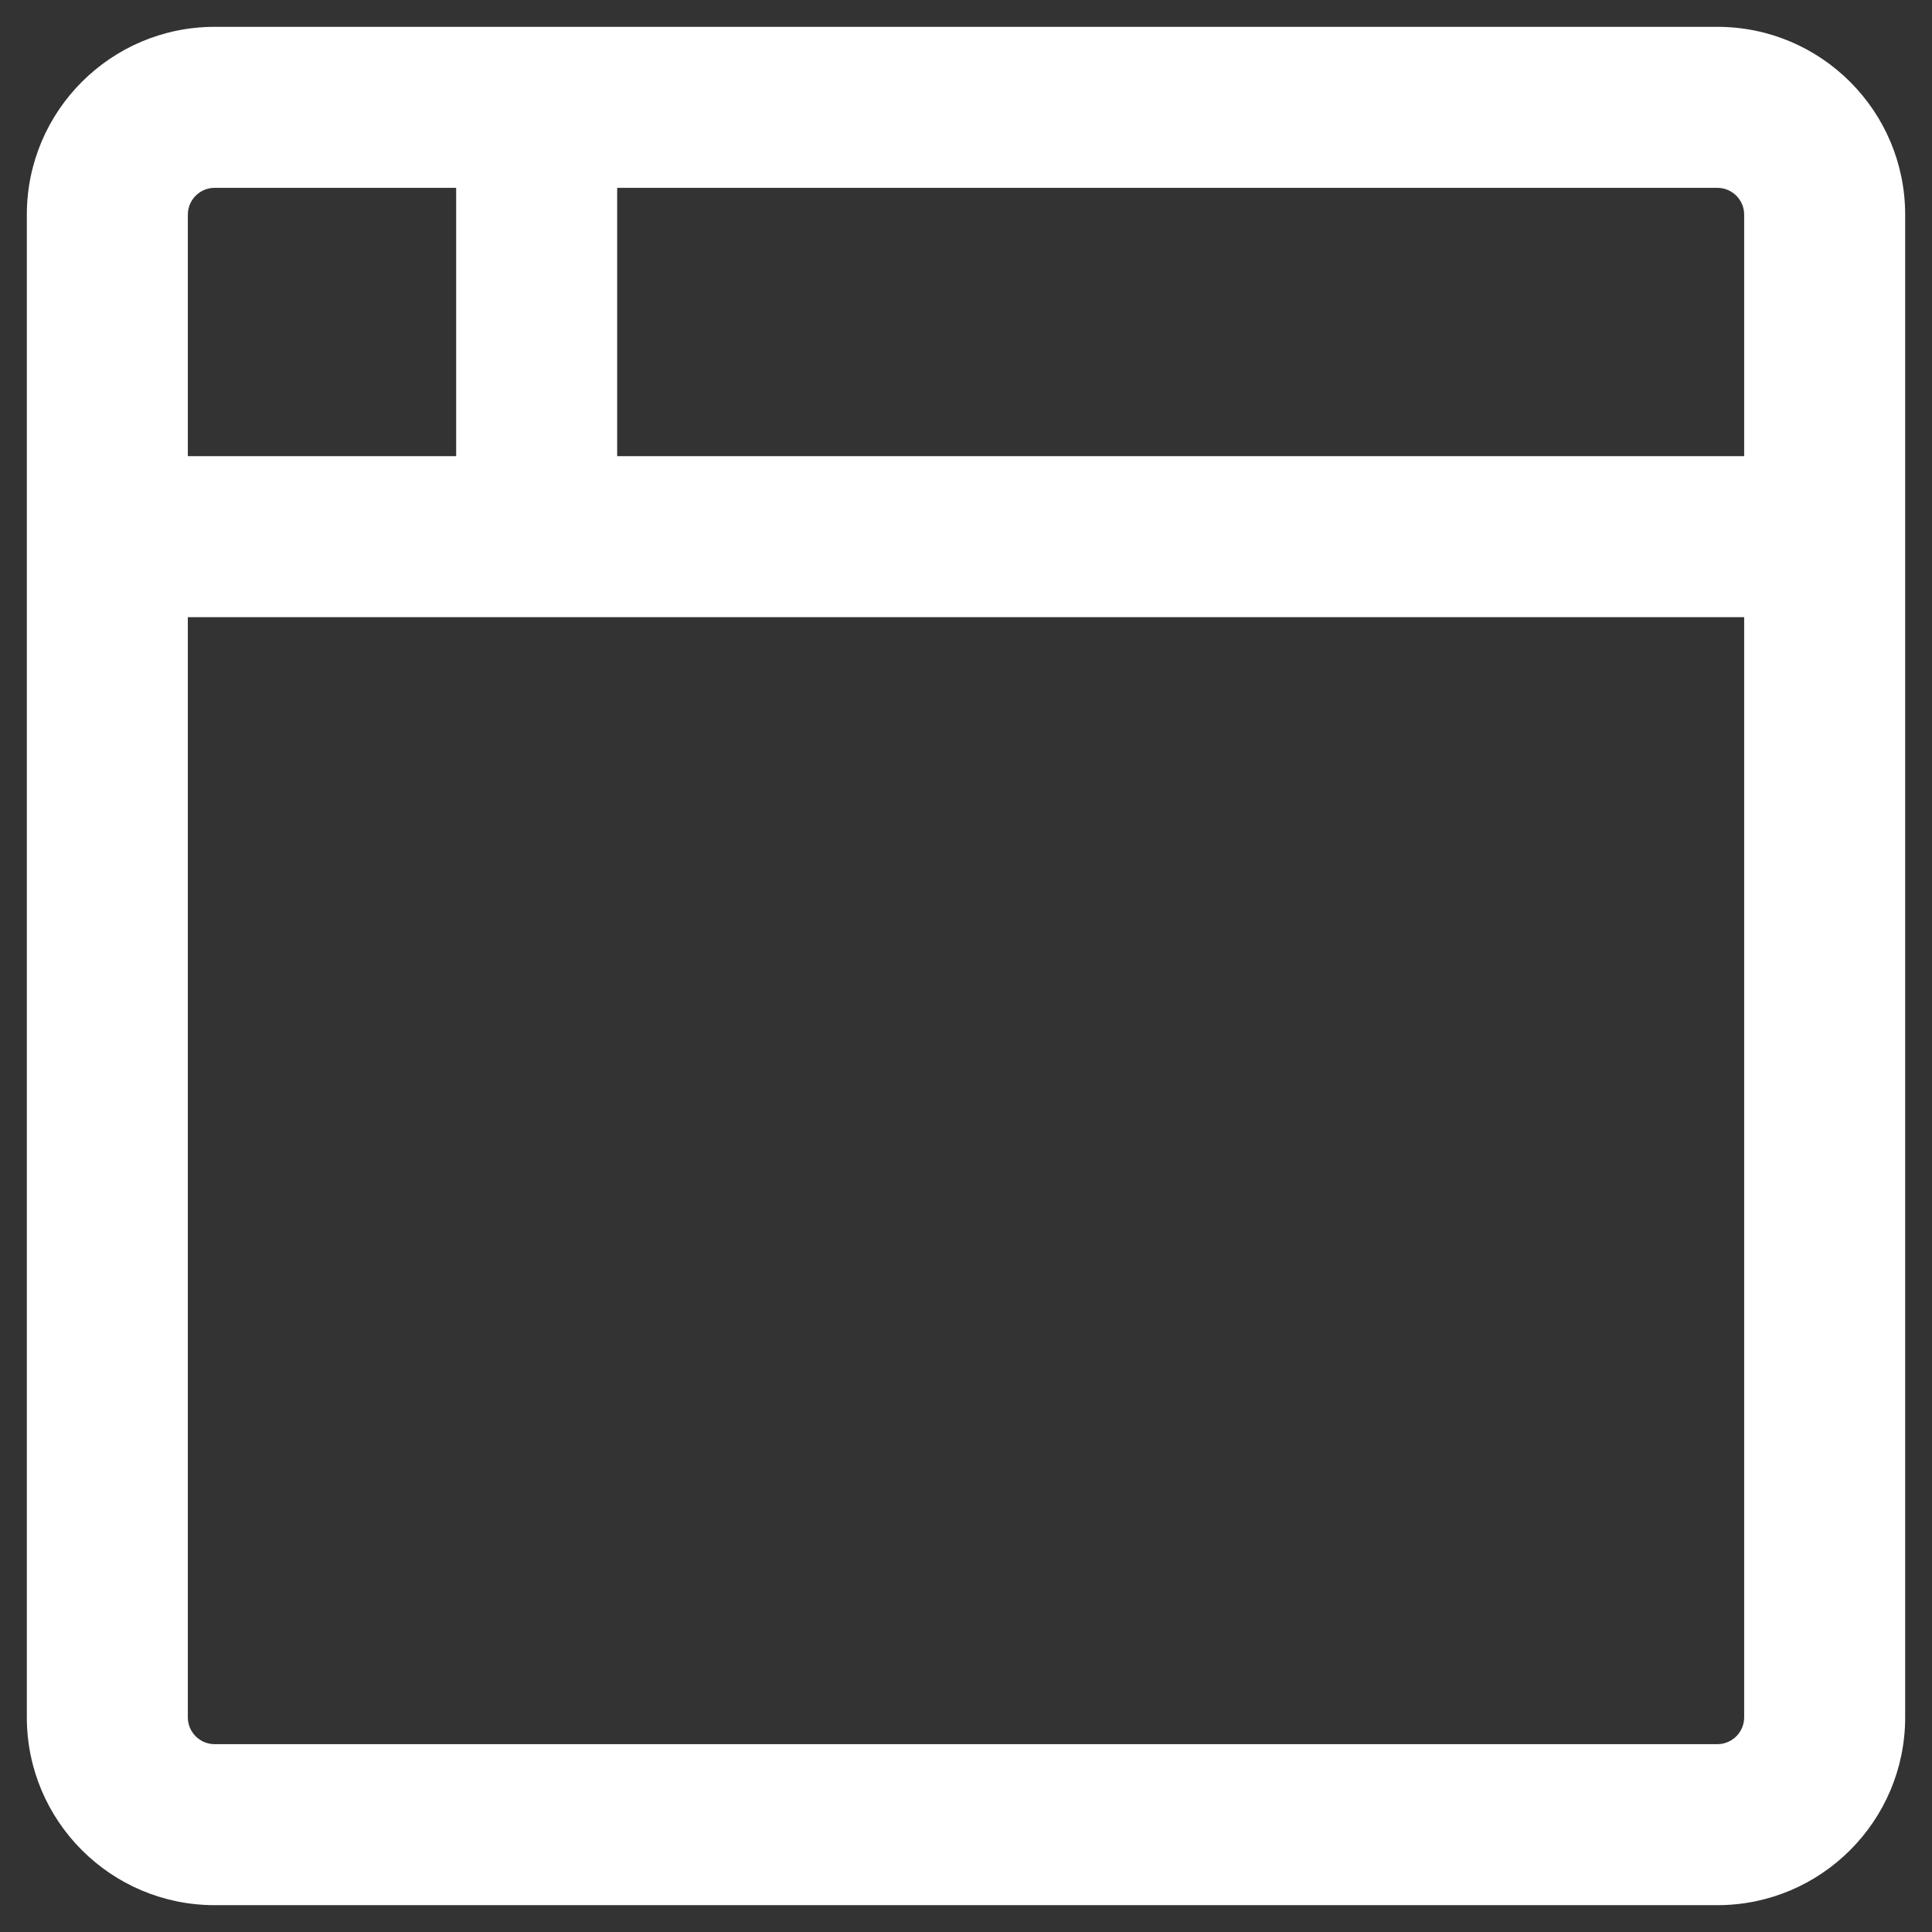 <svg width="18" height="18" viewBox="0 0 18 18" fill="none" xmlns="http://www.w3.org/2000/svg">
<rect x="0" y="0" width="18" height="18" fill="#333333" stroke="none"/>
<path fill-rule="evenodd" clip-rule="evenodd" d="M2 1.75C1.862 1.75 1.75 1.862 1.75 2V4.25H4.25V1.75H2ZM4.25 0.25H5.75H16C16.966 0.25 17.75 1.034 17.75 2V4.25V5.75V16C17.75 16.966 16.966 17.75 16 17.75H2C1.034 17.75 0.25 16.966 0.25 16V5.75V4.25V2C0.25 1.034 1.034 0.25 2 0.25H4.25ZM5.75 1.75V4.25H16.25V2C16.25 1.862 16.138 1.75 16 1.75H5.75ZM5.75 5.75H4.25H1.75V16C1.75 16.138 1.862 16.25 2 16.25H16C16.138 16.25 16.25 16.138 16.25 16V5.75H5.75Z" fill="white"/>
</svg>
